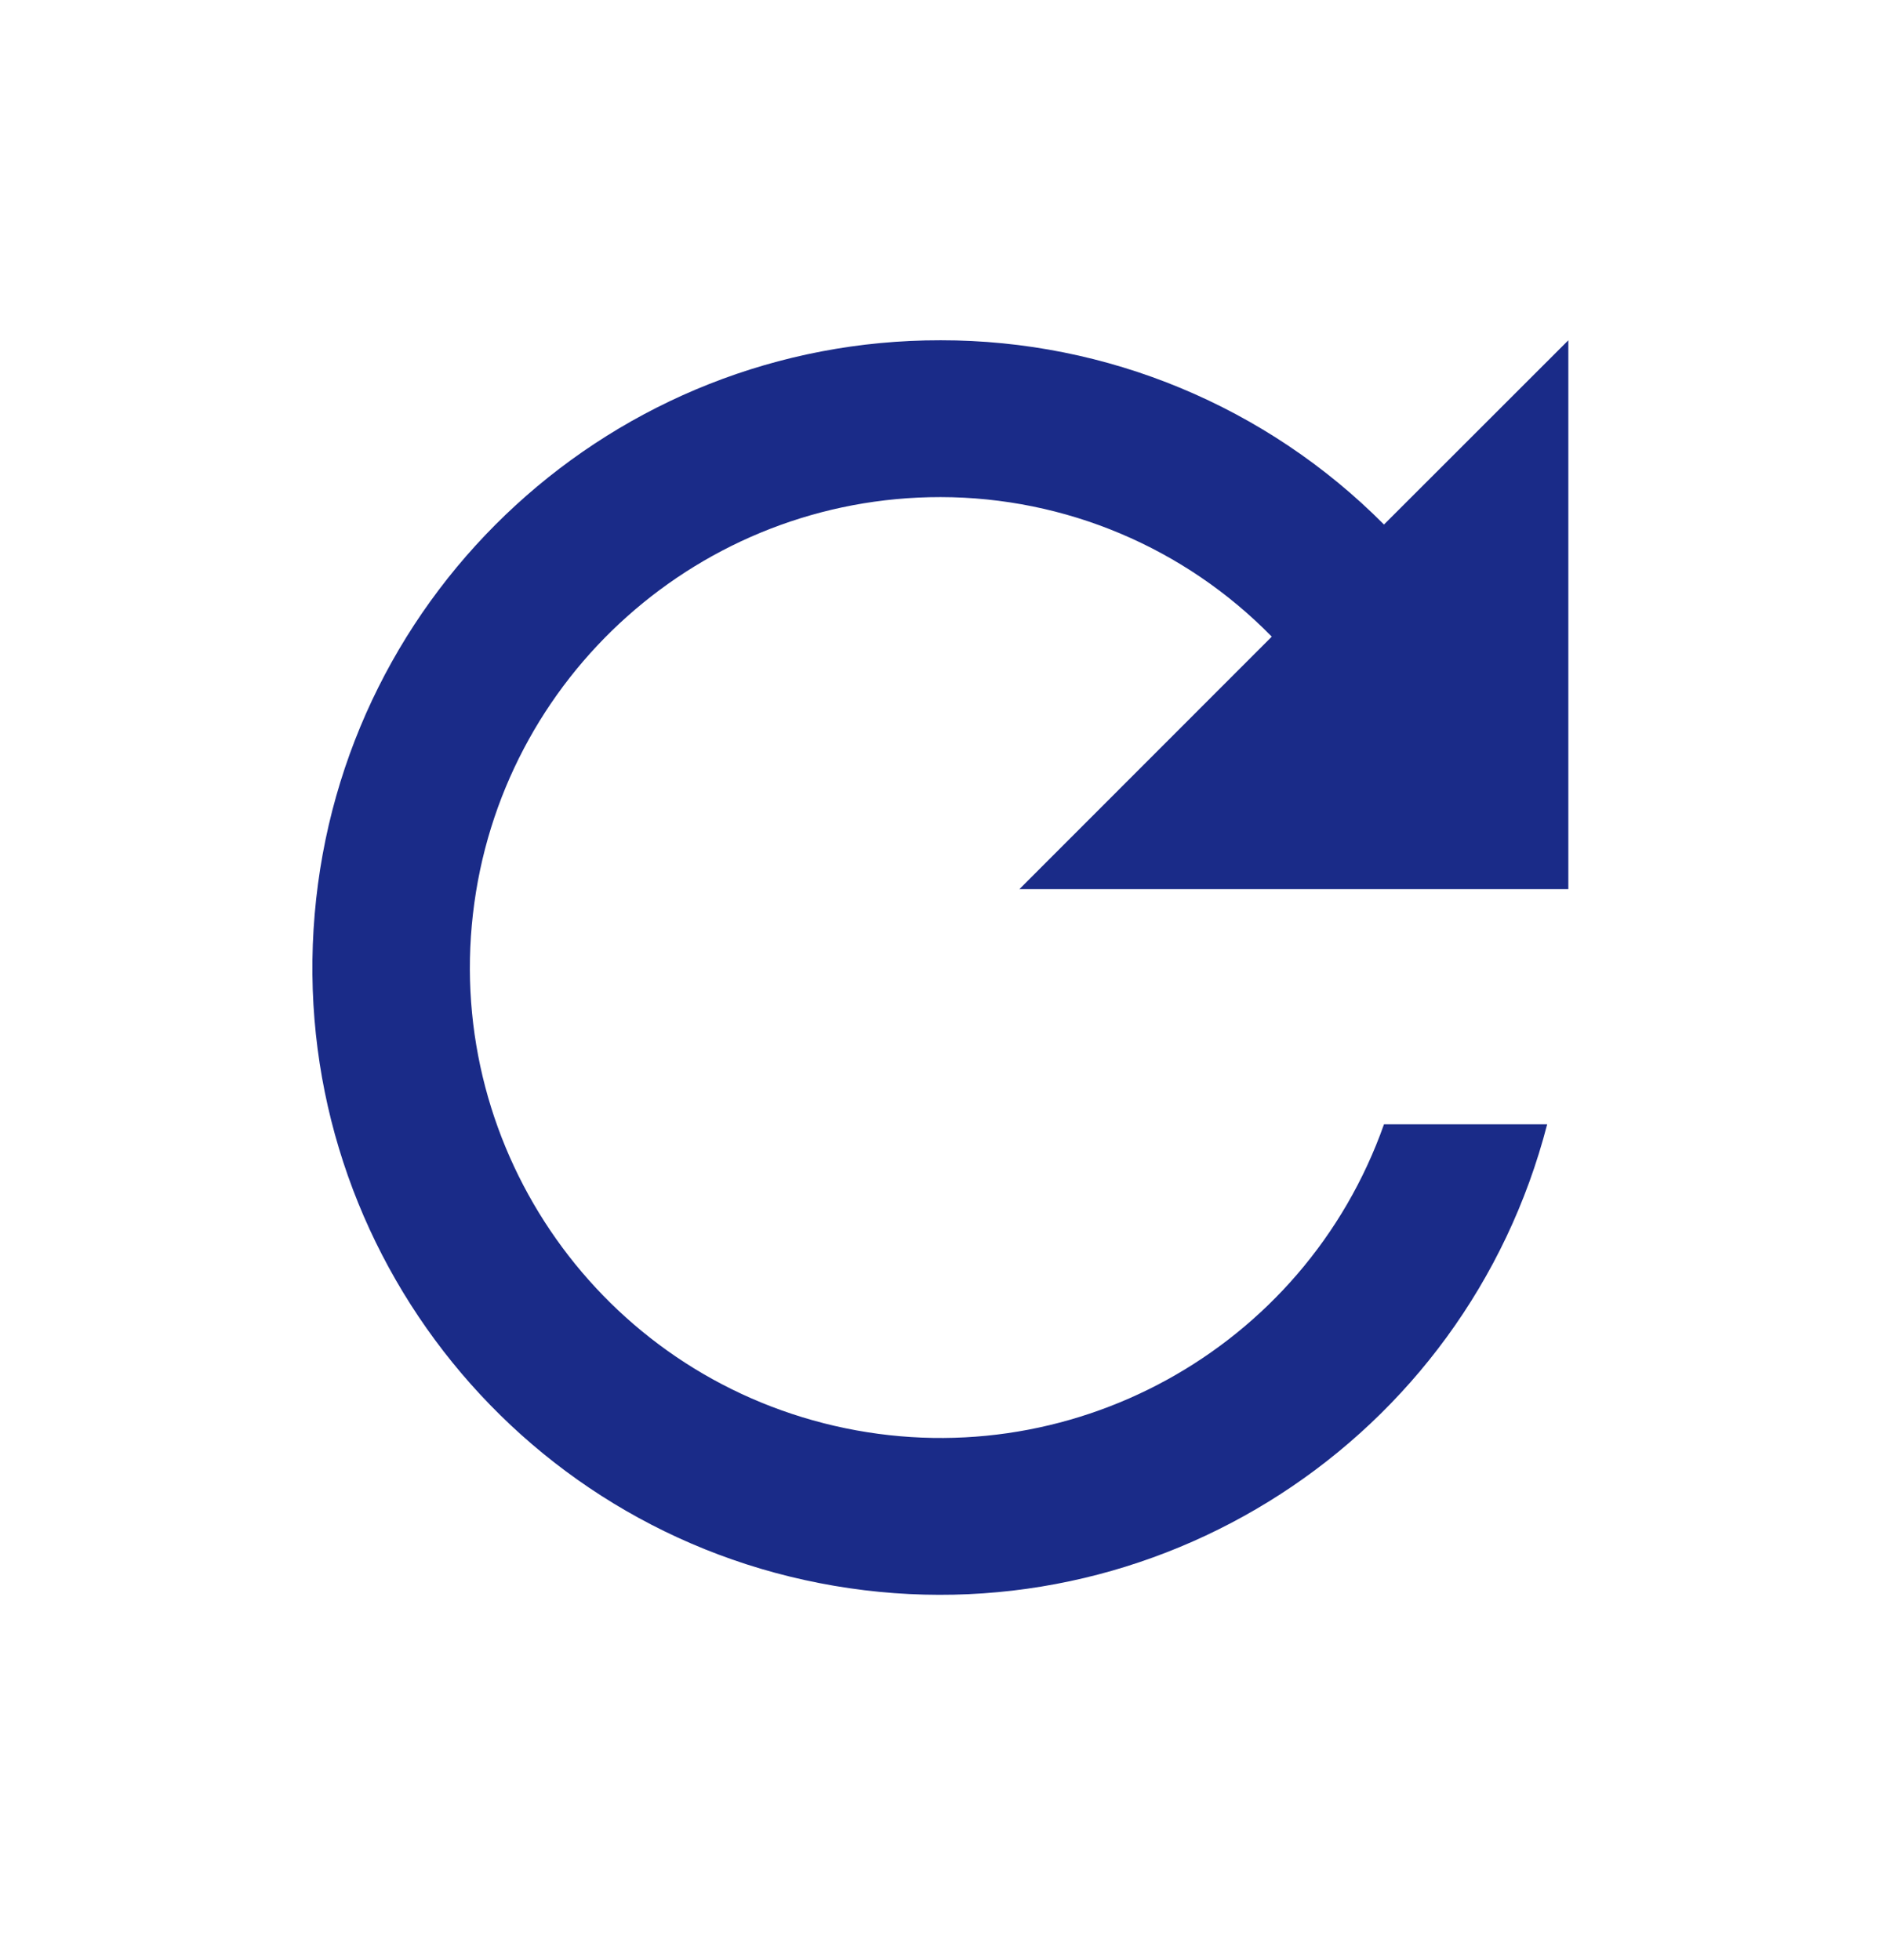 <svg width="24" height="25" viewBox="0 0 24 25" fill="none" xmlns="http://www.w3.org/2000/svg">
  <path
    d="M11.995 4.34C7.836 4.334 4.367 7.516 4.013 11.659C3.659 15.803 6.54 19.527 10.639 20.226C14.739 20.925 18.69 18.366 19.73 14.34H17.649C16.632 17.217 13.617 18.872 10.643 18.186C7.67 17.5 5.685 14.691 6.031 11.659C6.377 8.628 8.943 6.338 11.995 6.34C13.585 6.342 15.106 6.983 16.218 8.12L13 11.34H20V4.34L17.649 6.69C16.153 5.184 14.117 4.338 11.995 4.34Z"
    fill="#1A2B88"
  />
</svg>
